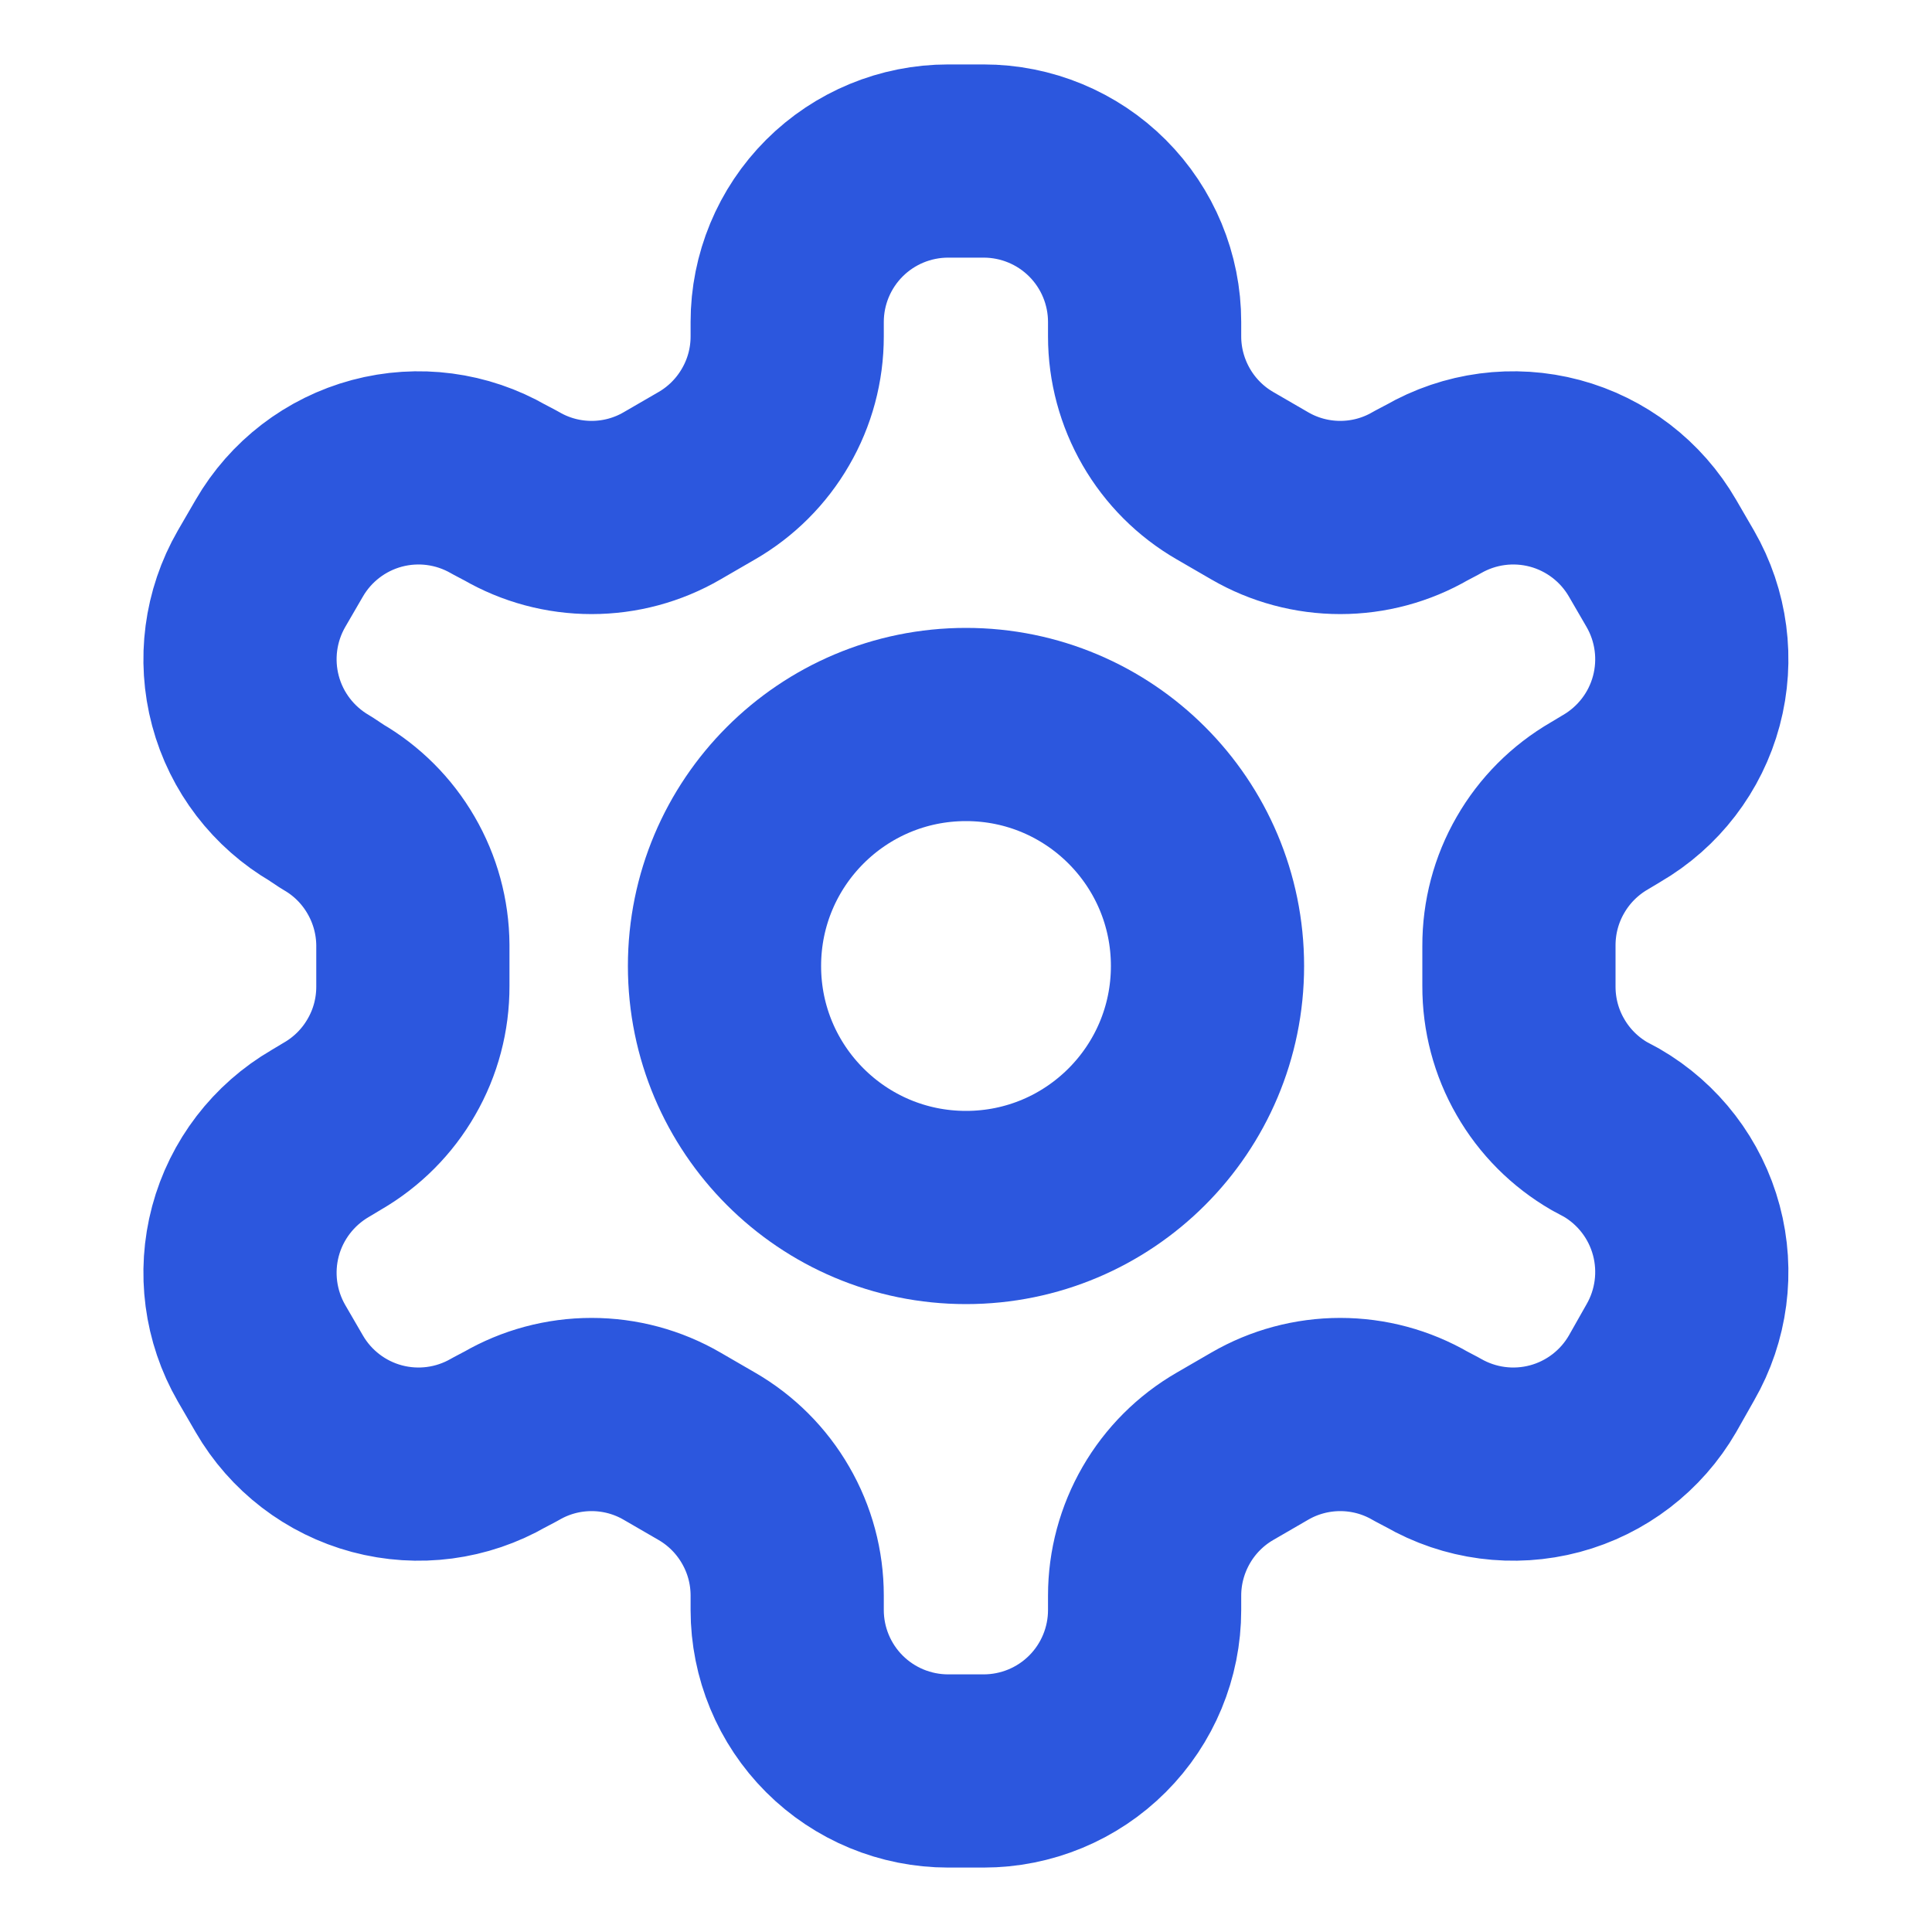 <svg width="20" height="20" viewBox="0 0 20 20" fill="none" xmlns="http://www.w3.org/2000/svg">
<path d="M10.182 1.667H9.816C9.374 1.667 8.95 1.842 8.637 2.155C8.325 2.467 8.149 2.891 8.149 3.333V3.483C8.149 3.776 8.072 4.063 7.925 4.316C7.779 4.569 7.569 4.779 7.316 4.925L6.957 5.133C6.704 5.28 6.417 5.357 6.124 5.357C5.831 5.357 5.544 5.28 5.291 5.133L5.166 5.067C4.783 4.846 4.329 4.786 3.902 4.9C3.476 5.014 3.112 5.293 2.891 5.675L2.707 5.992C2.487 6.374 2.427 6.828 2.541 7.255C2.655 7.682 2.934 8.045 3.316 8.267L3.441 8.35C3.693 8.495 3.902 8.704 4.048 8.956C4.194 9.207 4.272 9.492 4.274 9.783V10.208C4.275 10.502 4.199 10.791 4.052 11.045C3.906 11.3 3.695 11.511 3.441 11.658L3.316 11.733C2.934 11.955 2.655 12.319 2.541 12.745C2.427 13.172 2.487 13.626 2.707 14.008L2.891 14.325C3.112 14.707 3.476 14.986 3.902 15.1C4.329 15.214 4.783 15.154 5.166 14.933L5.291 14.867C5.544 14.72 5.831 14.643 6.124 14.643C6.417 14.643 6.704 14.72 6.957 14.867L7.316 15.075C7.569 15.221 7.779 15.431 7.925 15.684C8.072 15.937 8.149 16.224 8.149 16.517V16.667C8.149 17.109 8.325 17.533 8.637 17.845C8.95 18.158 9.374 18.333 9.816 18.333H10.182C10.624 18.333 11.048 18.158 11.361 17.845C11.673 17.533 11.849 17.109 11.849 16.667V16.517C11.849 16.224 11.927 15.937 12.073 15.684C12.219 15.431 12.429 15.221 12.682 15.075L13.041 14.867C13.294 14.72 13.582 14.643 13.874 14.643C14.167 14.643 14.454 14.72 14.707 14.867L14.832 14.933C15.215 15.154 15.669 15.214 16.096 15.1C16.522 14.986 16.886 14.707 17.107 14.325L17.291 14C17.511 13.618 17.571 13.163 17.457 12.737C17.343 12.31 17.064 11.946 16.682 11.725L16.557 11.658C16.303 11.511 16.092 11.3 15.946 11.045C15.799 10.791 15.723 10.502 15.724 10.208V9.792C15.723 9.498 15.799 9.209 15.946 8.955C16.092 8.7 16.303 8.489 16.557 8.342L16.682 8.267C17.064 8.045 17.343 7.682 17.457 7.255C17.571 6.828 17.511 6.374 17.291 5.992L17.107 5.675C16.886 5.293 16.522 5.014 16.096 4.9C15.669 4.786 15.215 4.846 14.832 5.067L14.707 5.133C14.454 5.28 14.167 5.357 13.874 5.357C13.582 5.357 13.294 5.28 13.041 5.133L12.682 4.925C12.429 4.779 12.219 4.569 12.073 4.316C11.927 4.063 11.849 3.776 11.849 3.483V3.333C11.849 2.891 11.673 2.467 11.361 2.155C11.048 1.842 10.624 1.667 10.182 1.667Z" stroke="#2C57DE" stroke-width="2" stroke-linecap="round" stroke-linejoin="round"/>
<path d="M10 12.5C11.381 12.5 12.5 11.381 12.5 10C12.5 8.619 11.381 7.5 10 7.5C8.619 7.5 7.5 8.619 7.5 10C7.5 11.381 8.619 12.5 10 12.5Z" stroke="#2C57DE" stroke-width="2" stroke-linecap="round" stroke-linejoin="round"/>
</svg>
